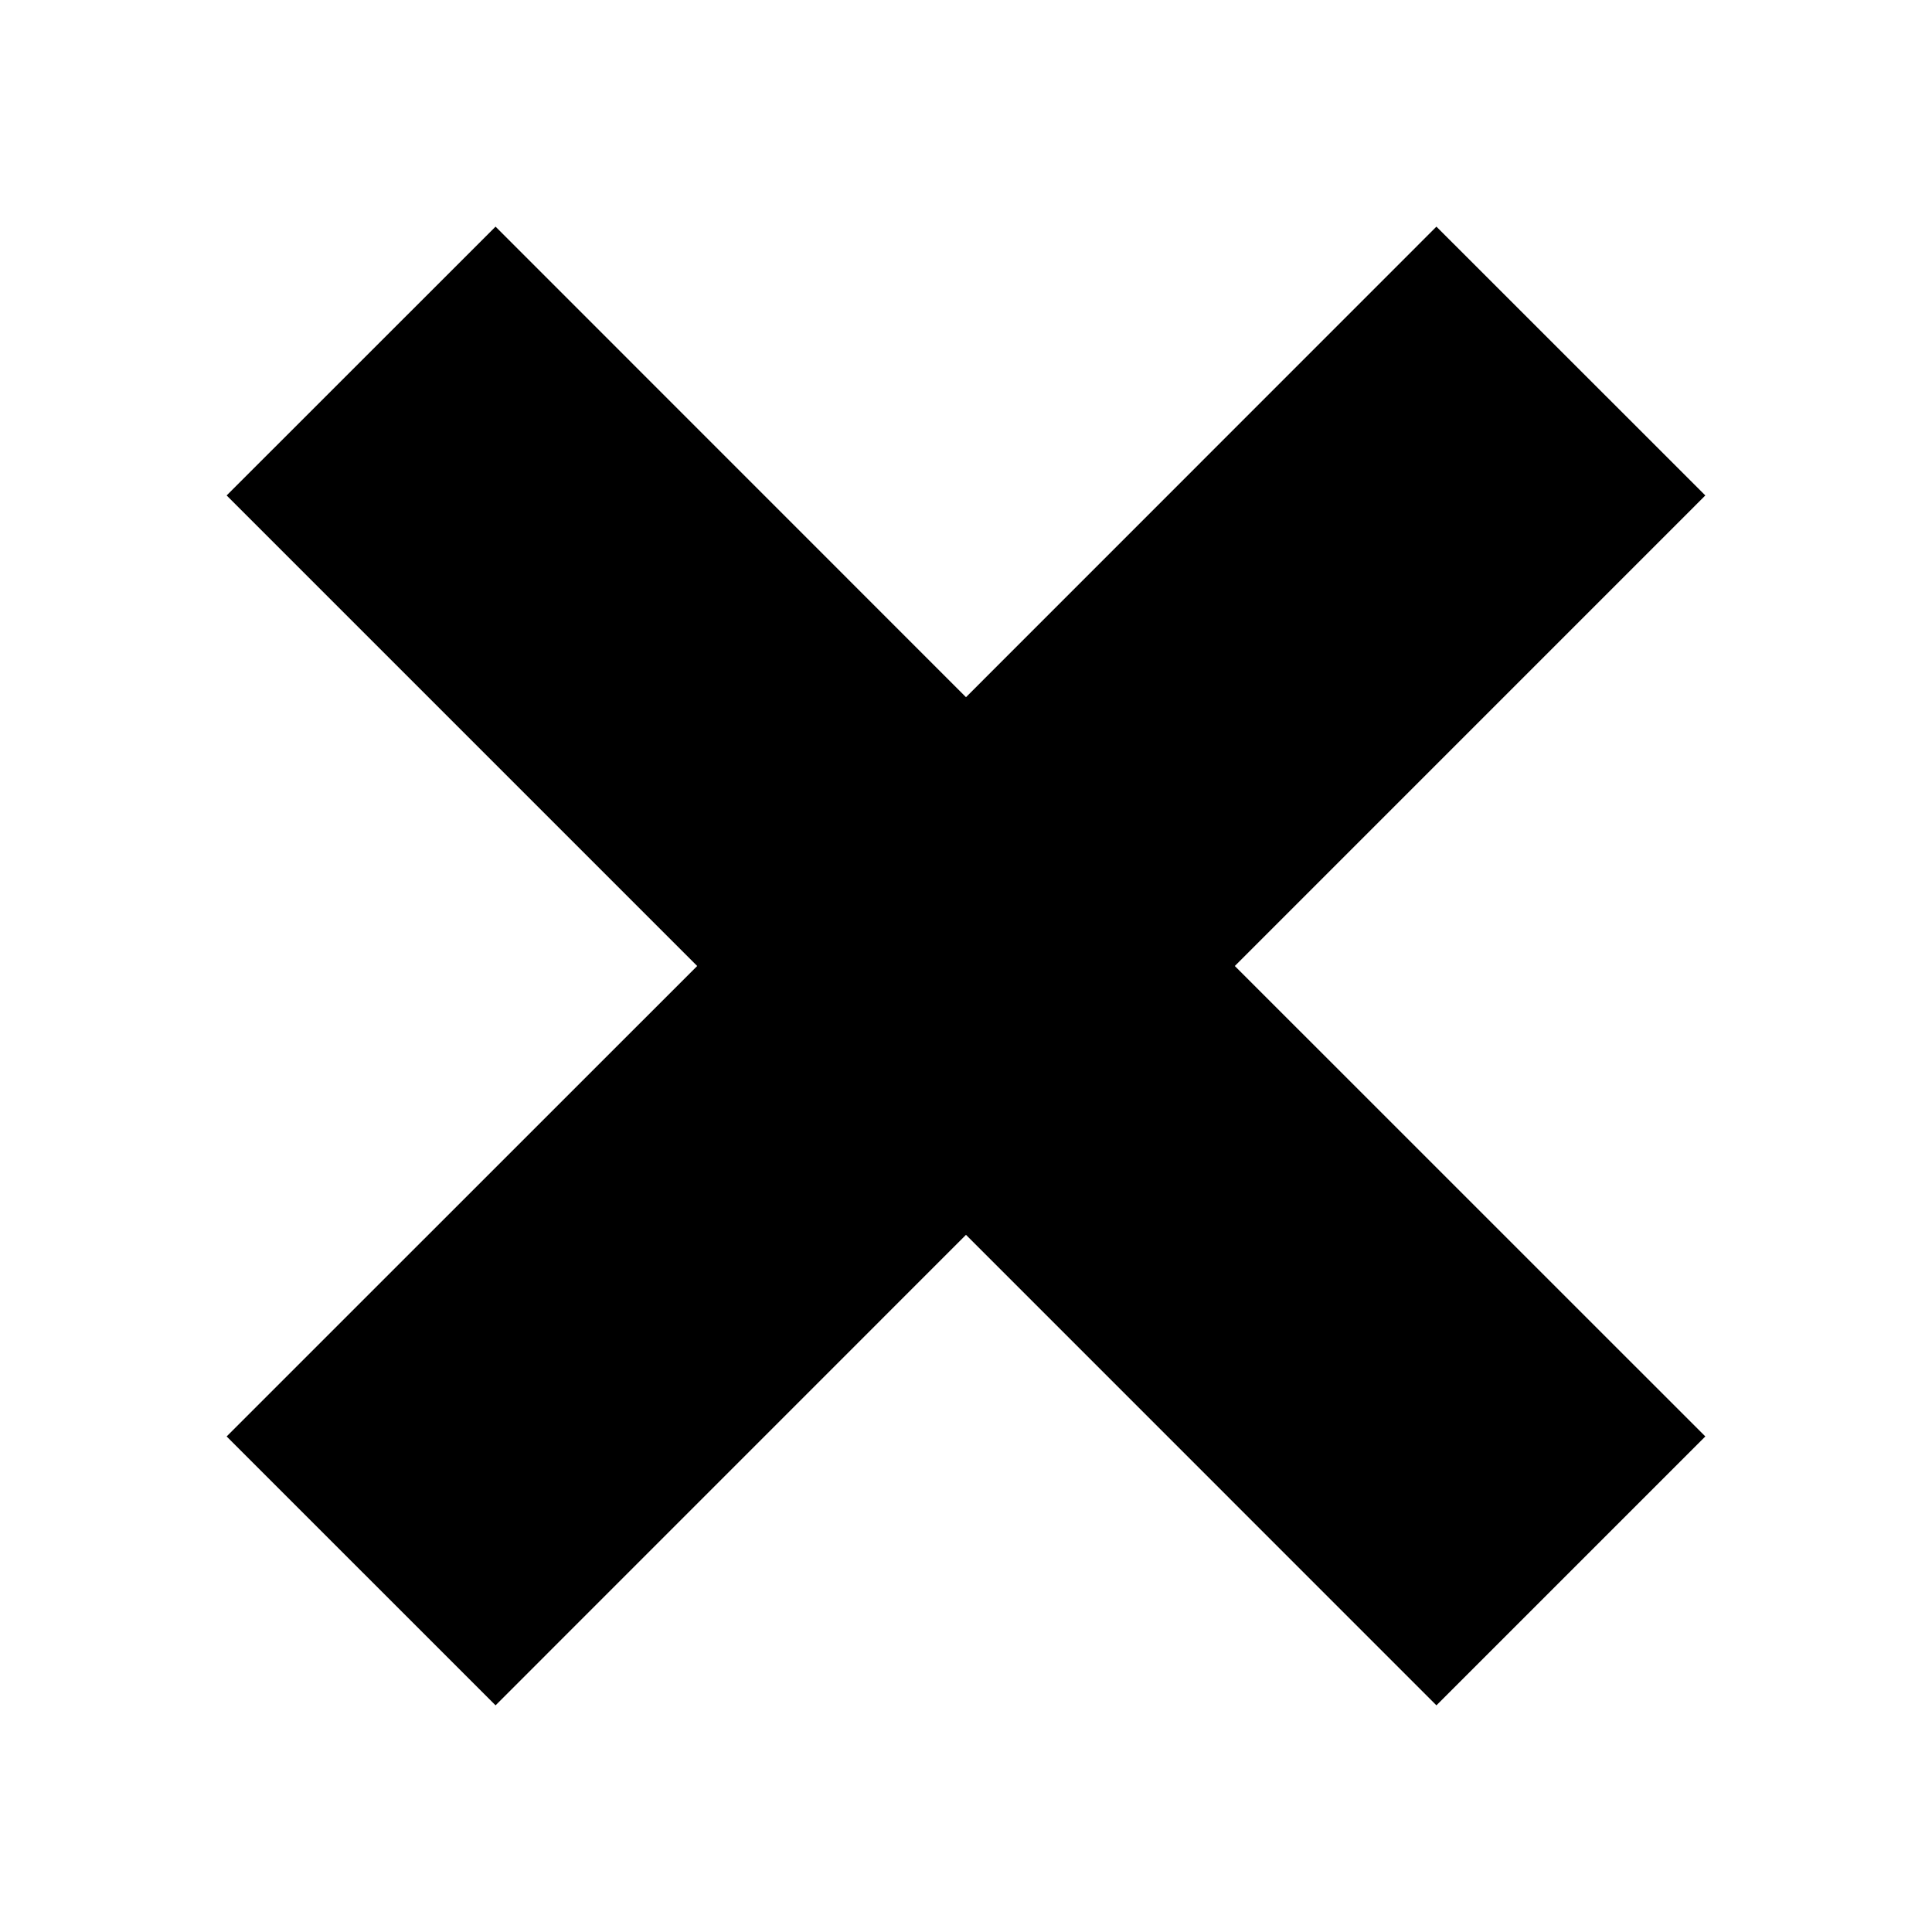 <?xml version="1.0" encoding="UTF-8"?>
<!-- Uploaded to: ICON Repo, www.svgrepo.com, Generator: ICON Repo Mixer Tools -->
<svg fill="#000000" width="800px" height="800px" version="1.1" viewBox="144 144 512 512" xmlns="http://www.w3.org/2000/svg">
 <path d="m595.93 524.67-124.69-124.67 124.69-124.7-71.262-71.238-124.67 124.7-124.67-124.7-71.266 71.238 124.7 124.7-124.7 124.67 71.266 71.262 124.67-124.69 124.67 124.69z"/>
</svg>
